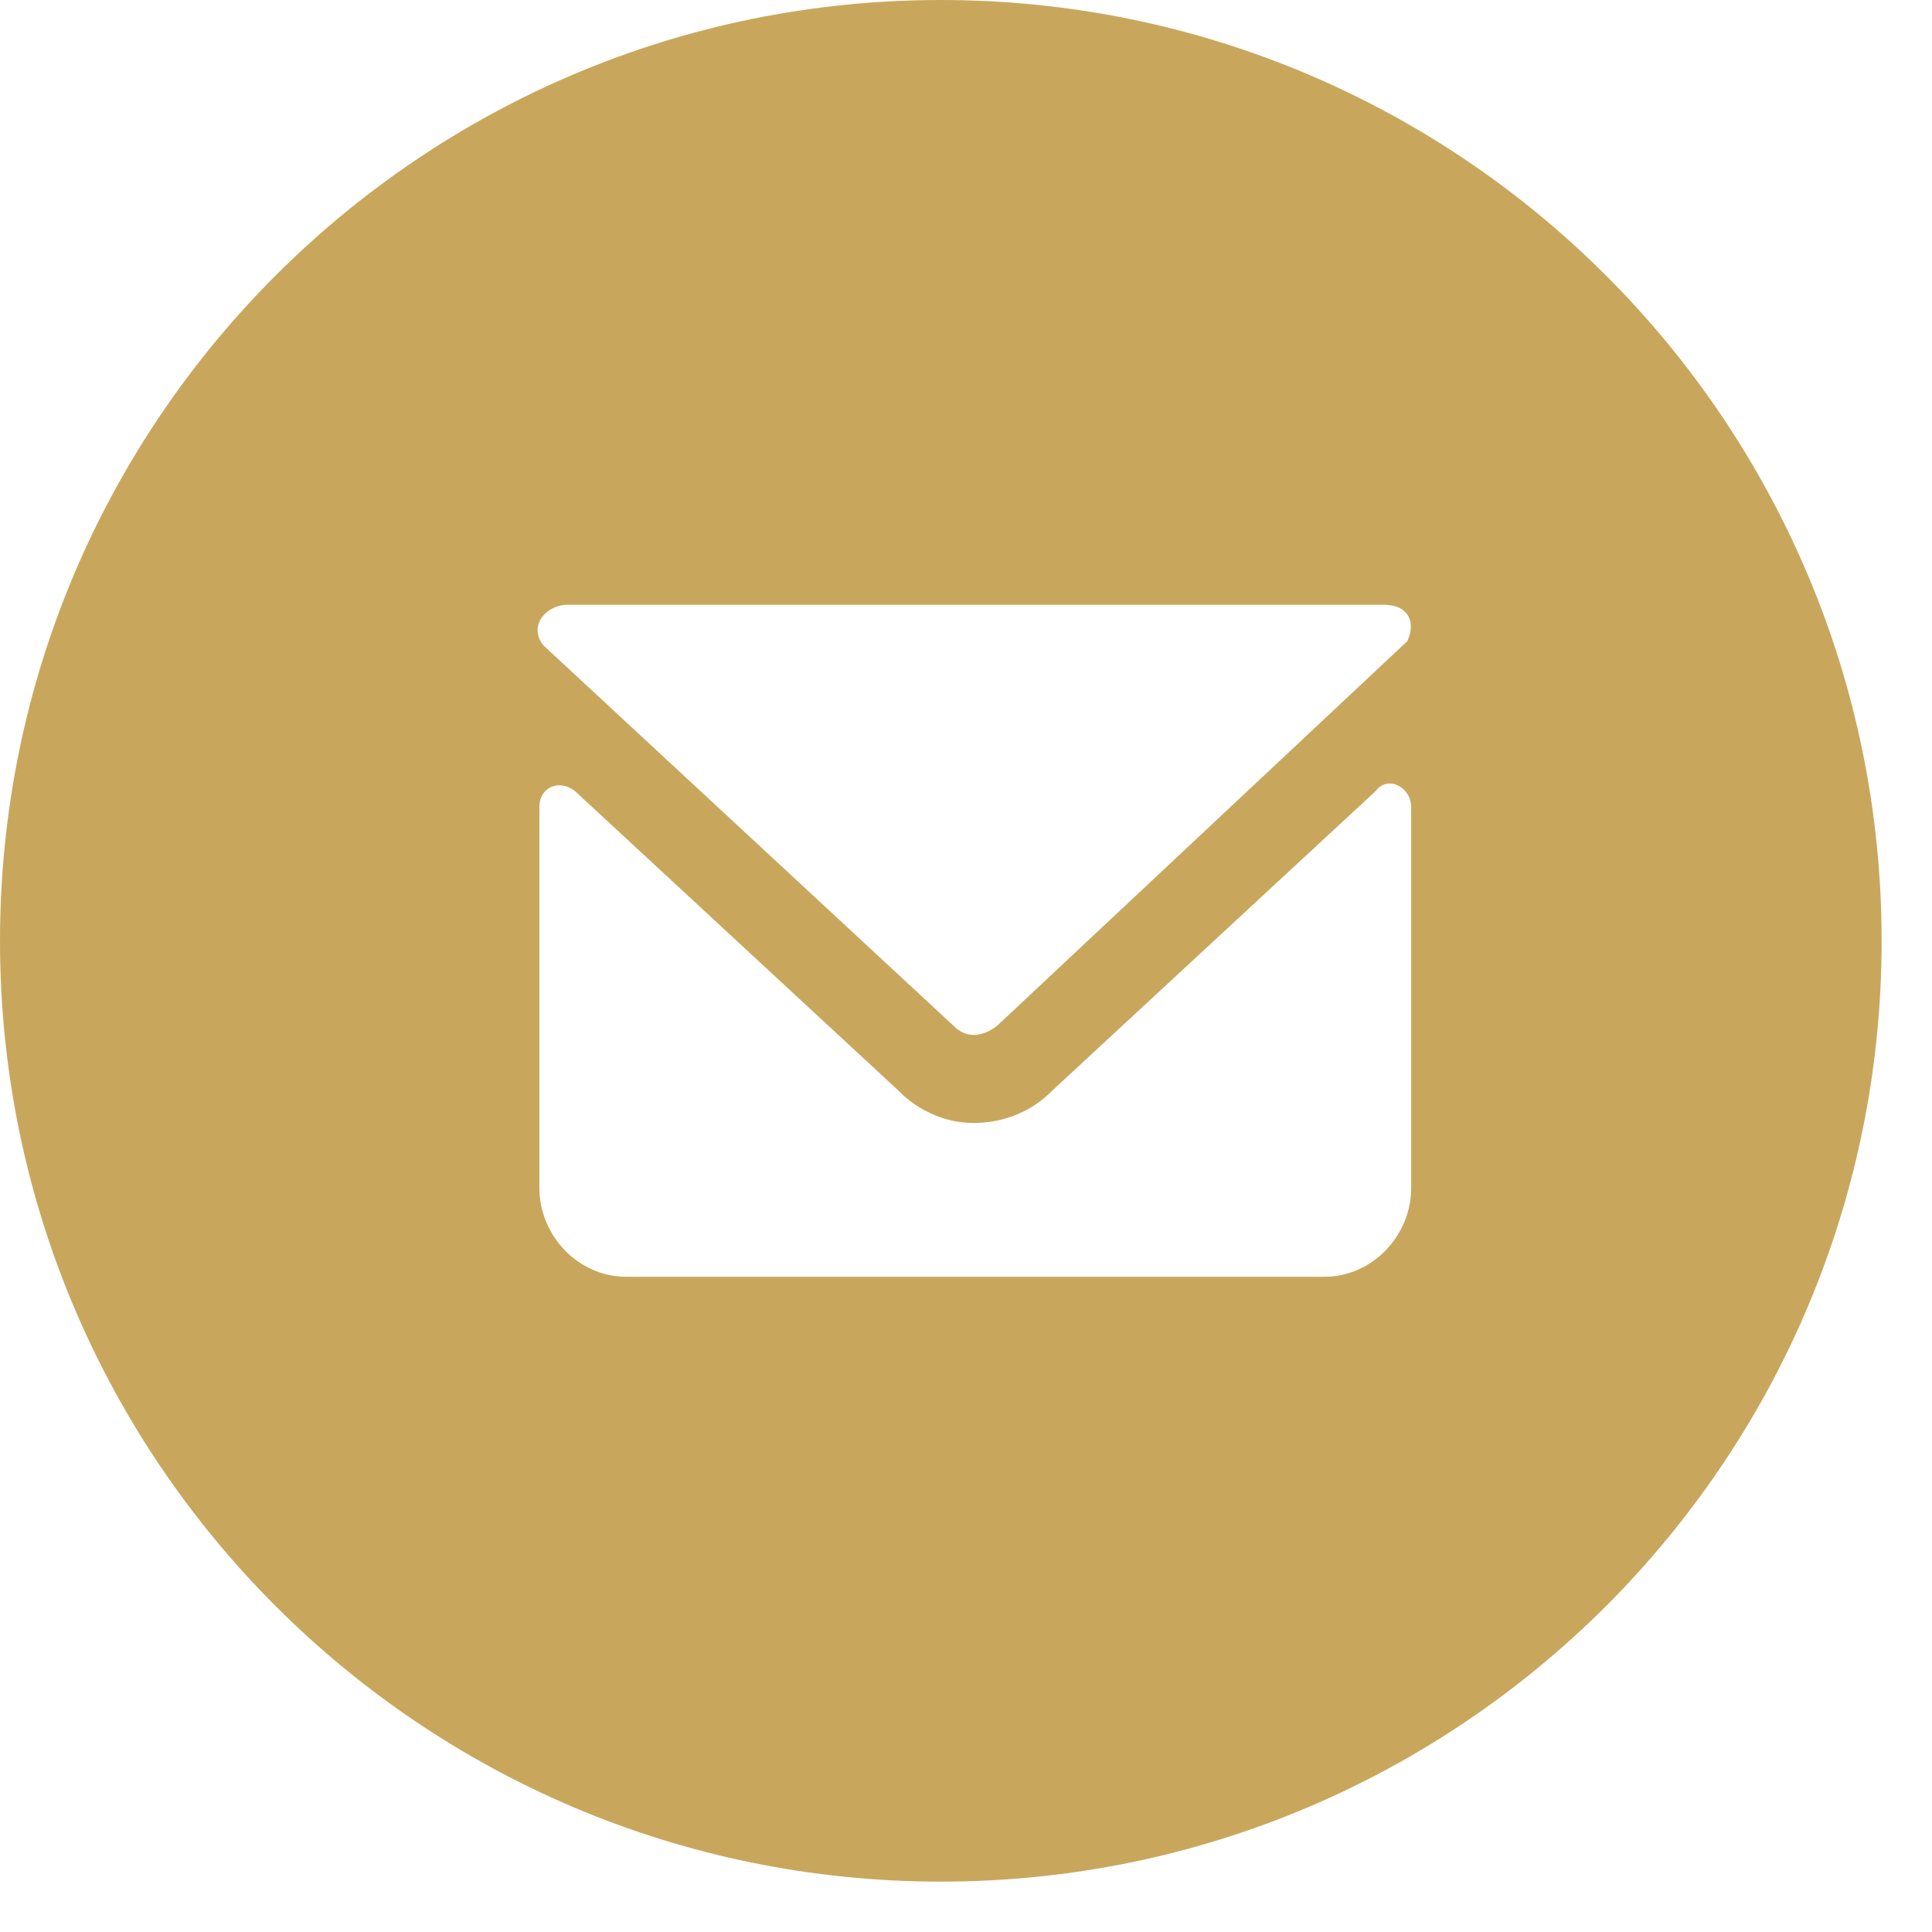 <svg xmlns="http://www.w3.org/2000/svg" width="28" height="28" viewBox="0 0 28 28">
    <path fill="#c8a75d" fill-rule="evenodd" d="M13.635 0c7.53 0 13.635 6.104 13.635 13.635 0 7.53-6.105 13.635-13.635 13.635C6.105 27.27 0 21.165 0 13.635 0 6.105 6.104 0 13.635 0zm6.303 11.464l-4.688 4.342c-.286.293-.687.469-1.144.469-.4 0-.8-.176-1.086-.47l-4.688-4.341c-.229-.176-.515-.059-.515.235v5.515c0 .704.572 1.29 1.258 1.29h10.12c.685 0 1.257-.586 1.257-1.29v-5.515c0-.294-.343-.47-.514-.235zm.114-2.699H8.217c-.285 0-.571.294-.343.587l5.946 5.515c.172.176.4.176.63 0l5.945-5.574c.114-.234.057-.528-.343-.528z"/>
</svg>
